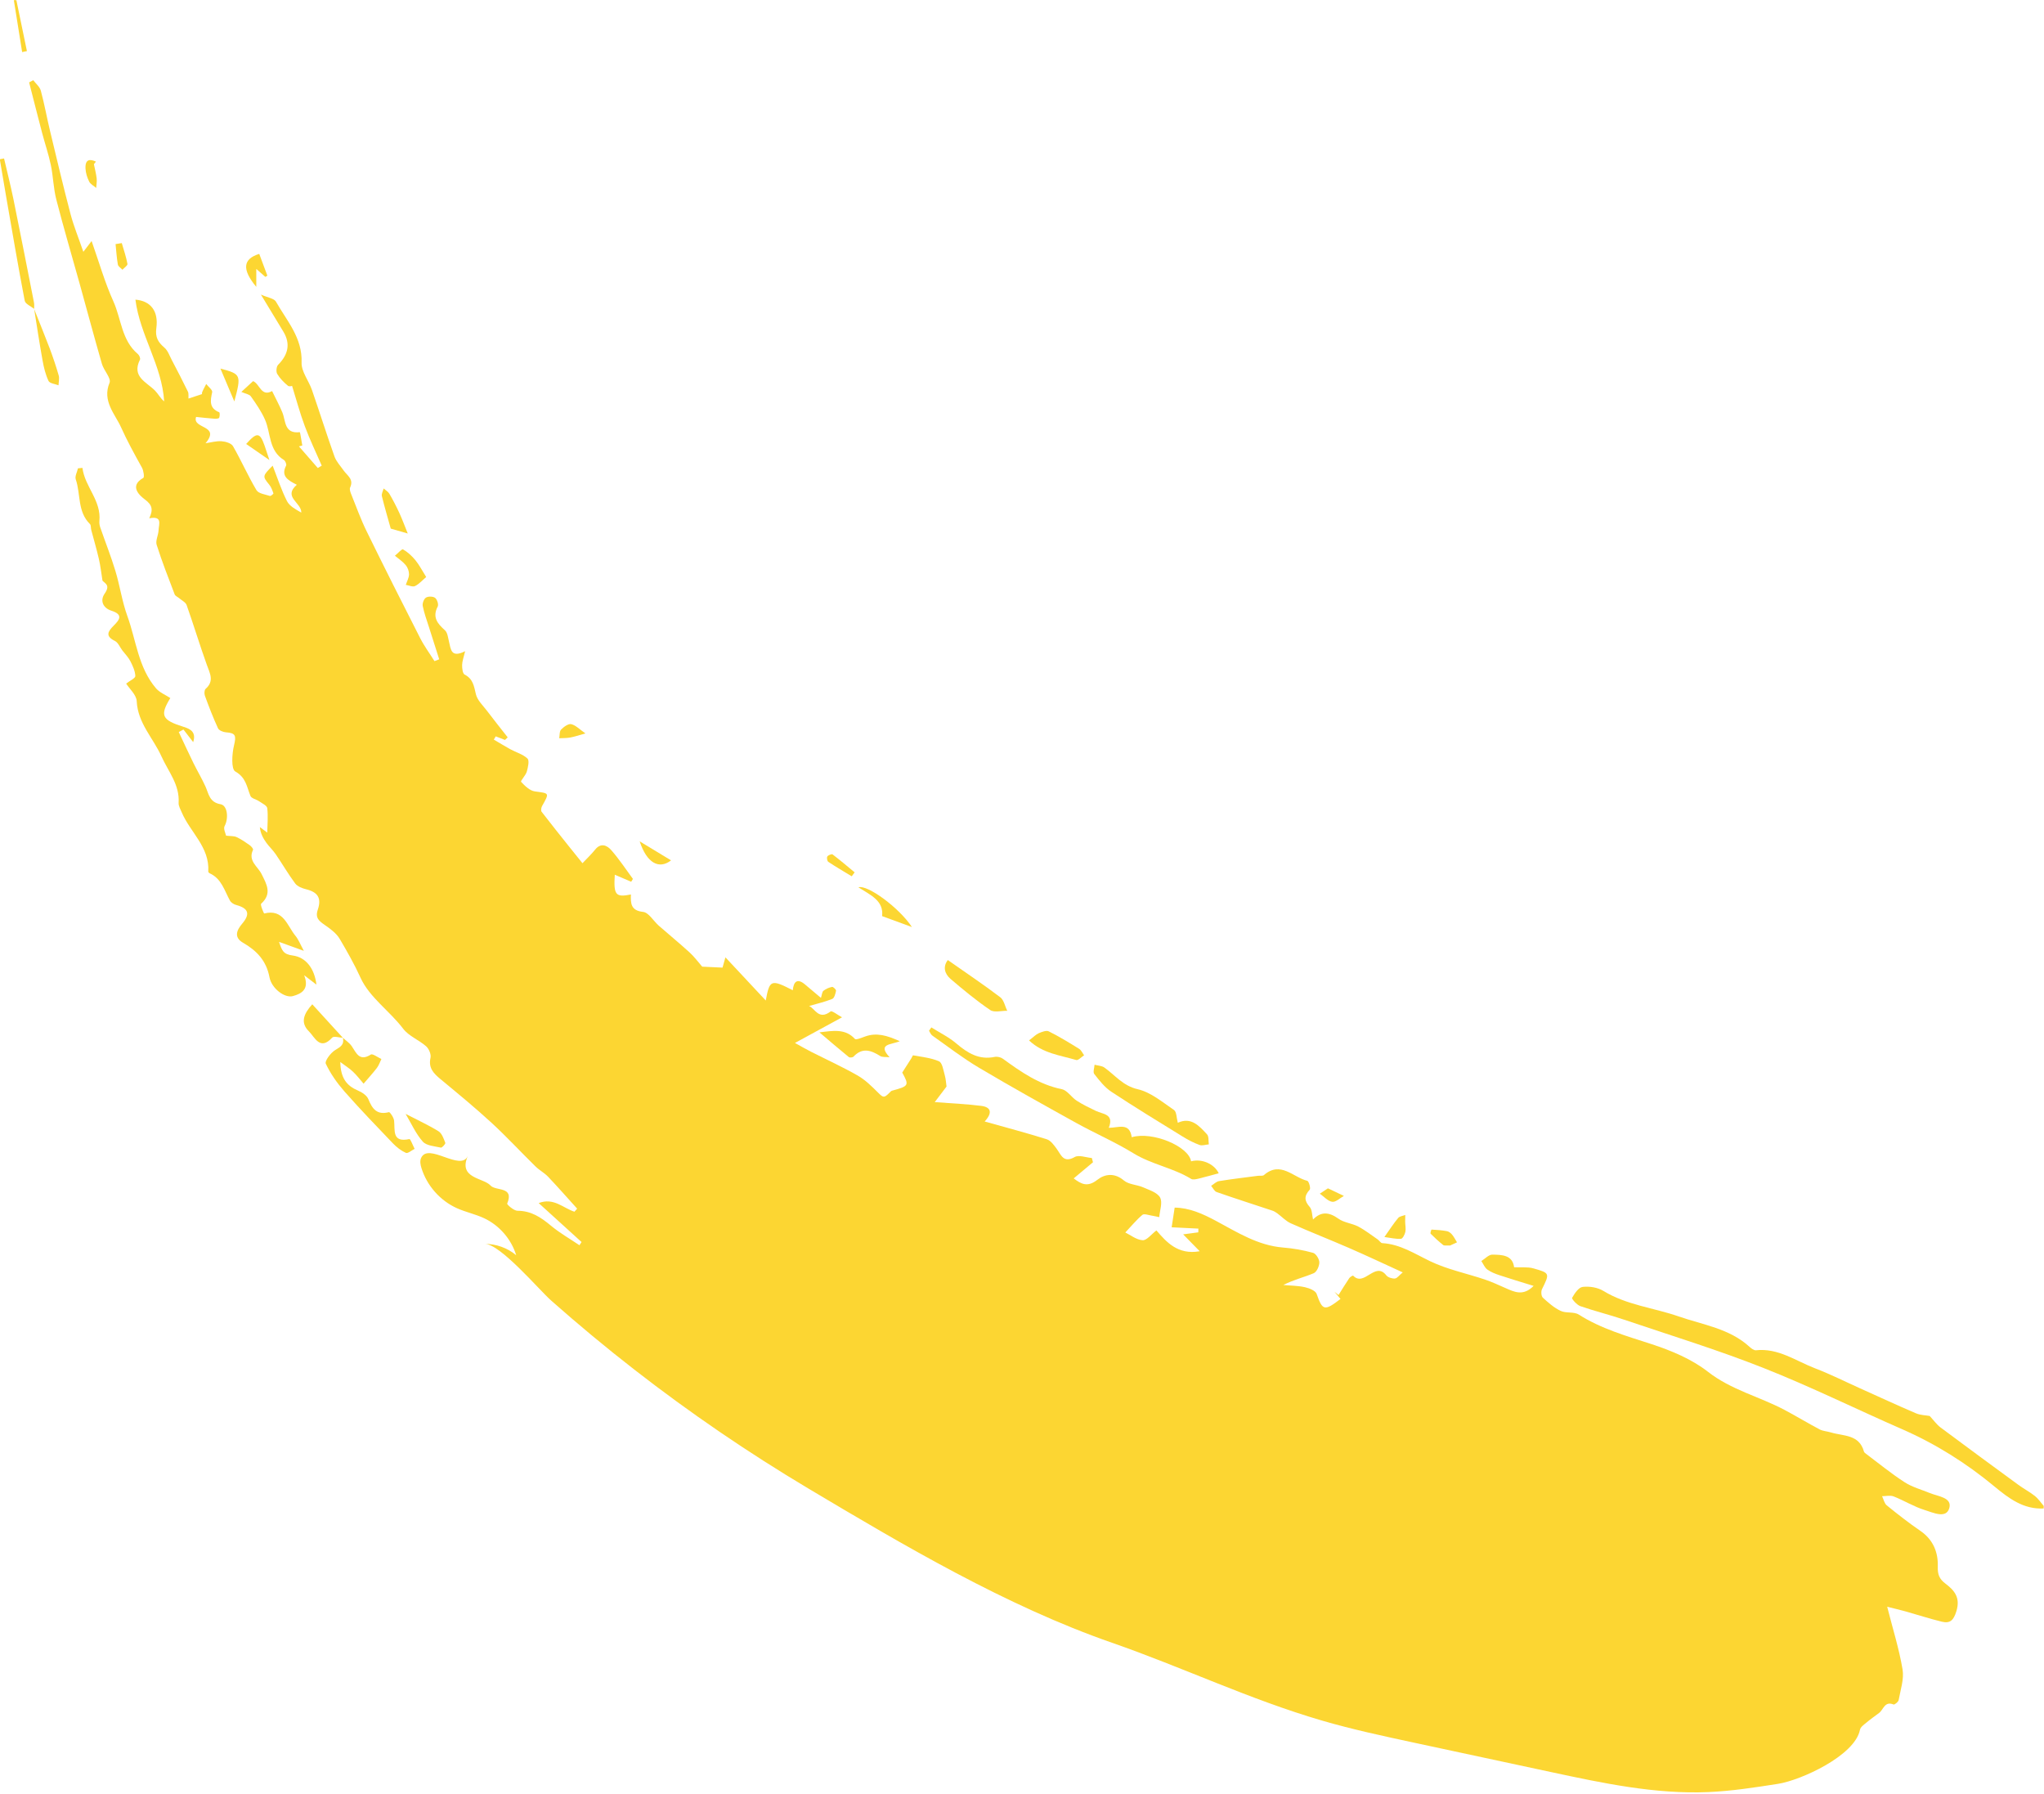 <?xml version="1.0" encoding="UTF-8" standalone="no"?><svg xmlns="http://www.w3.org/2000/svg" xmlns:xlink="http://www.w3.org/1999/xlink" fill="#000000" height="375.8" preserveAspectRatio="xMidYMid meet" version="1" viewBox="38.4 43.5 428.2 375.8" width="428.2" zoomAndPan="magnify"><g fill="#fcd632" id="change1_1"><path d="m466.53,359.48c-4.24.22-7.33-2.14-10.34-4.63-5.87-4.87-12.26-8.88-19.26-11.95-9.73-4.26-19.27-8.97-29.14-12.87-9.58-3.79-19.46-6.82-29.23-10.12-3-1.02-6.1-1.77-9.09-2.81-.73-.25-1.85-1.53-1.73-1.74.52-.92,1.36-2.19,2.21-2.29,1.41-.17,3.13.1,4.33.83,4.89,2.99,10.56,3.53,15.81,5.36,5.1,1.77,10.6,2.51,14.81,6.35.37.34.93.77,1.35.73,4.69-.51,8.38,2.25,12.41,3.79,3.19,1.22,6.26,2.77,9.38,4.17,3.9,1.75,7.77,3.55,11.7,5.23.98.42,2.13.43,2.91.57.8.85,1.44,1.78,2.3,2.43,5.41,4.04,10.86,8.03,16.31,12.02,1.12.82,2.37,1.47,3.45,2.33.71.57,1.23,1.37,1.83,2.07v.53Z"/><path d="m41.83,43.53c.74,3.56,1.47,7.11,2.21,10.67l-1,.21c-.58-3.63-1.16-7.25-1.74-10.88h.53Z"/><path d="m204.94,261.97c1.43.79,2.39,1.34,3.37,1.84,3.26,1.65,6.59,3.17,9.76,4.98,1.6.91,2.97,2.28,4.29,3.59,1.06,1.06,1.24,1.16,2.39,0,.16-.16.33-.37.54-.42,3.52-.95,3.6-1.1,2.12-3.79.68-1.06,1.29-2.01,1.9-2.97.14-.22.3-.66.38-.64,1.83.35,3.76.51,5.43,1.26.7.32.9,1.87,1.2,2.9.23.81.27,1.68.37,2.38-.69.92-1.43,1.89-2.47,3.26,3.85.3,6.82.41,9.75.79,2.09.27,2.36,1.47.71,3.27,4.47,1.26,8.78,2.39,13.02,3.73.82.26,1.49,1.21,2.05,1.97.96,1.32,1.43,3.08,3.8,1.74.87-.49,2.37.11,3.58.21.08.3.16.59.24.89-1.31,1.09-2.61,2.18-4.04,3.38,1.58,1.21,2.91,1.9,4.96.29,1.57-1.23,3.6-1.51,5.56.15,1.02.86,2.71.86,4.02,1.43,1.29.57,2.99,1.09,3.56,2.14.56,1.04-.07,2.72-.18,4.11-.53-.11-1.07-.25-1.61-.33-.65-.1-1.56-.45-1.91-.16-1.21,1.01-2.22,2.25-3.59,3.7,1.09.53,2.33,1.54,3.63,1.62.87.05,1.81-1.24,2.89-2.05,2.04,2.35,4.43,5.18,9.07,4.36-1.04-1.06-2.08-2.12-3.47-3.54,1.3-.17,2.24-.29,3.17-.42l.02-.78c-1.76-.09-3.51-.17-5.6-.28.15-.98.36-2.37.63-4.12,3.07.03,5.83,1.27,8.66,2.78,4.44,2.38,8.77,5.15,14.03,5.58,2.12.17,4.25.54,6.3,1.11.61.17,1.31,1.3,1.32,1.99,0,.79-.54,2.02-1.18,2.28-2,.85-4.16,1.34-6.37,2.47,1.51.14,3.05.13,4.52.46.91.2,2.23.72,2.47,1.42,1.22,3.48,1.62,3.64,4.99,1.04-.43-.51-.85-1.01-1.27-1.51.29.23.57.46.86.69.74-1.18,1.47-2.38,2.25-3.54.17-.26.76-.57.8-.53,2.33,2.47,4.59-3.08,6.95-.06.35.45,1.21.71,1.81.67.47-.03.89-.67,1.64-1.28-3.96-1.81-7.58-3.52-11.26-5.12-4.05-1.76-8.16-3.37-12.19-5.16-1.05-.47-1.88-1.4-2.83-2.09-.33-.24-.69-.46-1.07-.58-3.88-1.29-7.77-2.53-11.63-3.88-.48-.17-.78-.85-1.16-1.3.55-.34,1.07-.9,1.66-.99,2.69-.44,5.41-.75,8.12-1.11.43-.06,1.02.08,1.29-.16,3.48-3.02,6.12.48,9.08,1.21.33.08.75,1.59.5,1.86-1.2,1.31-1.14,2.32.02,3.63.5.57.45,1.64.68,2.61,1.7-1.74,3.38-1.56,5.32-.17,1.17.84,2.83.96,4.14,1.64,1.44.75,2.73,1.78,4.08,2.7.35.24.63.76.97.78,3.75.22,6.75,2.21,10.01,3.78,3.59,1.73,7.62,2.55,11.44,3.83,1.49.5,2.92,1.17,4.36,1.8,1.87.83,3.72,1.74,5.89-.45-2.57-.8-4.84-1.47-7.09-2.22-.91-.3-1.85-.66-2.61-1.21-.55-.4-.84-1.17-1.25-1.78.77-.47,1.54-1.35,2.3-1.34,2.02.02,4.25.08,4.56,2.64,1.49.07,2.82-.1,4.02.23,3.52.99,3.46,1.05,1.82,4.38-.23.47-.15,1.45.18,1.76,1.14,1.05,2.35,2.12,3.73,2.77,1.13.54,2.77.13,3.79.77,4.74,3.01,10.02,4.49,15.29,6.21,4.13,1.35,8.39,3.13,11.77,5.77,4.88,3.81,10.75,5.19,16.01,7.97,2.48,1.31,4.88,2.78,7.36,4.09.71.38,1.6.41,2.39.65,2.61.8,5.94.37,6.93,4.01.06.21.33.39.53.54,2.65,1.99,5.22,4.1,8,5.89,1.58,1.02,3.5,1.53,5.27,2.26,1.71.71,4.72.92,4.08,3.16-.66,2.29-3.42.92-5.11.41-2.26-.69-4.33-1.99-6.54-2.86-.71-.28-1.62-.05-2.43-.05.32.65.47,1.51.98,1.92,2.29,1.86,4.61,3.68,7.04,5.34,2.69,1.84,3.75,4.51,3.65,7.49-.06,1.68.36,2.62,1.59,3.55,1.9,1.43,3.18,2.94,2.31,5.78-.58,1.9-1.31,2.63-3.05,2.21-2.56-.62-5.07-1.45-7.61-2.16-1.32-.37-2.66-.67-3.84-.97,1.15,4.55,2.49,8.78,3.22,13.12.34,2.04-.43,4.29-.82,6.43-.07.38-.86,1.01-1.07.92-1.86-.77-2.1,1.07-3.02,1.77-.9.68-1.83,1.32-2.69,2.05-.51.42-1.21.91-1.32,1.47-1.05,5.43-12.39,10.59-17.15,11.33-4.86.76-9.73,1.52-14.65,1.73-11.1.47-22.1-1.87-32.95-4.2-9.54-2.05-19.08-4.09-28.62-6.14-6.5-1.4-13.02-2.79-19.4-4.66-15.01-4.38-29.19-11.16-43.95-16.29-22.13-7.7-43.57-20.37-63.65-32.34-12.62-7.53-24.78-15.83-36.38-24.86-5.96-4.63-11.77-9.46-17.42-14.46-2.58-2.28-10.68-11.9-13.93-11.88,2.38-.01,4.76.84,6.59,2.37-1.03-3.36-3.52-6.24-6.7-7.74-1.83-.86-3.85-1.27-5.7-2.1-3.53-1.58-6.31-4.73-7.45-8.42-.21-.68-.36-1.44-.08-2.09,1.48-3.38,8.3,2.93,9.8-.44-2.09,4.74,3.28,4.55,4.74,6.18,1.11,1.24,5.04.12,3.5,3.8-.08.19,1.4,1.5,2.15,1.5,2.86,0,4.91,1.37,6.99,3.1,1.85,1.55,3.99,2.76,6,4.12.15-.22.29-.45.44-.67-2.99-2.72-5.99-5.44-8.98-8.16,3.16-1.21,5.12,1.05,7.49,1.81.19-.21.38-.42.57-.64-2.02-2.23-4-4.49-6.07-6.67-.78-.82-1.83-1.37-2.64-2.16-3.1-3.04-6.06-6.24-9.25-9.18-3.45-3.17-7.08-6.15-10.69-9.14-1.43-1.19-2.55-2.32-2.07-4.45.16-.72-.33-1.89-.92-2.41-1.51-1.34-3.63-2.13-4.8-3.67-2.83-3.73-7.04-6.55-8.92-10.65-1.3-2.85-2.82-5.53-4.39-8.19-.7-1.18-1.97-2.1-3.13-2.91-1.19-.82-2.04-1.48-1.46-3.18.84-2.47-.01-3.7-2.46-4.3-.82-.2-1.8-.58-2.27-1.21-1.47-1.97-2.7-4.11-4.09-6.14-.57-.84-1.35-1.55-1.95-2.38-.67-.94-1.24-1.96-1.36-3.29.59.44,1.17.88,1.55,1.16.03-1.7.2-3.43,0-5.12-.06-.54-1.06-1-1.68-1.43-.6-.42-1.62-.6-1.84-1.13-.77-1.89-.91-3.85-3.18-5.13-.88-.49-.7-3.67-.27-5.44.48-2.02.4-2.62-1.67-2.76-.59-.04-1.47-.39-1.68-.85-1.02-2.22-1.9-4.5-2.74-6.8-.16-.42-.13-1.21.14-1.45,1.87-1.64.9-3.25.26-5.04-1.49-4.14-2.76-8.36-4.23-12.51-.21-.6-1.02-.98-1.57-1.45-.31-.27-.81-.46-.94-.8-1.31-3.44-2.66-6.87-3.77-10.38-.28-.89.37-2.03.4-3.06.04-1.21.91-3.05-1.95-2.49.85-1.82.64-2.79-.92-3.95-.87-.65-3.49-2.75-.32-4.52.24-.14.05-1.53-.29-2.14-1.55-2.78-3.13-5.66-4.39-8.47-1.22-2.72-4-5.49-2.4-9.31.39-.93-1.2-2.57-1.6-3.96-1.63-5.64-3.14-11.31-4.71-16.96-1.62-5.82-3.34-11.61-4.84-17.45-.61-2.36-.65-4.85-1.15-7.24-.47-2.26-1.23-4.46-1.82-6.7-.93-3.53-1.82-7.07-2.73-10.61.29-.15.58-.31.87-.46.54.73,1.36,1.38,1.58,2.19.75,2.76,1.25,5.6,1.92,8.38,1.4,5.83,2.78,11.66,4.3,17.45.67,2.54,1.68,4.99,2.69,7.93.72-.94,1.13-1.47,1.73-2.26,1.57,4.45,2.77,8.69,4.57,12.66,1.66,3.69,1.7,8.15,5.13,11.02.29.24.57.91.43,1.17-1.8,3.61,1.4,4.68,3.18,6.51.65.66,1.07,1.55,1.89,2.23-.45-7.54-5.1-13.93-6.02-21.31,3.14.25,4.88,2.35,4.38,5.97-.26,1.9.36,2.94,1.68,4.07.74.63,1.09,1.72,1.57,2.63,1.15,2.19,2.29,4.38,3.37,6.61.19.4.08.95.11,1.44.81-.27,1.65-.54,2.86-.94,0,.16-.08-.17.02-.42.23-.58.56-1.13.84-1.69.45.58,1.35,1.25,1.25,1.71-.39,1.78-.67,3.34,1.47,4.21.15.06.14.81,0,1.15-.07.17-.61.23-.93.21-1.35-.1-2.7-.26-3.91-.38-.88,2.56,5.23,1.65,1.98,5.51,1.12-.16,2.25-.5,3.35-.42.84.06,2.04.41,2.4,1.03,1.74,3.02,3.14,6.23,4.92,9.22.43.72,1.83.89,2.82,1.21.18.06.76-.44.73-.54-.22-.63-.45-1.3-.86-1.8-1.45-1.79-1.48-1.81.7-4,1.03,2.63,1.83,5.12,3,7.42.53,1.05,1.8,1.72,3,2.41.06-2.1-3.91-3.26-.94-5.83-1.79-.92-3.41-1.77-2.24-4.02.13-.25-.16-.99-.46-1.17-3.23-1.97-2.71-5.64-3.98-8.49-.76-1.71-1.85-3.29-2.94-4.83-.32-.46-1.15-.56-2-.94.72-.66,1.54-1.42,2.46-2.26,1.41.57,1.68,3.36,3.98,2.08.72,1.49,1.52,2.95,2.15,4.47.74,1.8.36,4.53,3.66,4.14.07,0,.34,1.82.52,2.79-.23.06-.47.13-.7.19,1.32,1.51,2.63,3.02,3.95,4.53l.82-.5c-1.2-2.75-2.51-5.47-3.55-8.28-1.03-2.76-1.79-5.61-2.67-8.45.15,0-.56.25-.86,0-.86-.71-1.68-1.54-2.25-2.49-.27-.46-.17-1.53.19-1.9,2.15-2.16,2.6-4.43,1.13-6.9-1.41-2.36-2.84-4.7-4.73-7.81,1.43.64,2.76.8,3.15,1.48,2.27,4.02,5.56,7.55,5.37,12.76-.07,1.89,1.51,3.81,2.18,5.76,1.6,4.63,3.07,9.3,4.71,13.91.38,1.07,1.25,1.98,1.92,2.94.75,1.07,2.18,1.82,1.36,3.55-.18.39.07,1.05.27,1.53,1.03,2.56,1.97,5.17,3.18,7.64,3.67,7.49,7.42,14.94,11.21,22.37.86,1.69,2,3.23,3.01,4.84.33-.13.66-.25.99-.38-.71-2.23-1.42-4.46-2.13-6.69-.47-1.49-1.02-2.96-1.32-4.48-.11-.54.23-1.47.67-1.75.47-.3,1.47-.28,1.91.04.43.32.78,1.38.56,1.81-1.17,2.25-.07,3.58,1.51,4.99.56.5.65,1.58.86,2.42.38,1.54.39,3.46,3.37,1.96-.3,1.29-.61,2.08-.63,2.88-.01.69.1,1.81.53,2.02,1.78.91,1.95,2.43,2.36,4.12.3,1.26,1.45,2.33,2.29,3.43,1.43,1.89,2.91,3.74,4.37,5.6-.19.18-.38.36-.57.54l-1.94-.75-.4.68c1.15.67,2.28,1.37,3.44,2.01,1.21.66,2.65,1.05,3.61,1.96.44.42.11,1.84-.14,2.73-.23.8-1.36,1.96-1.2,2.14.79.85,1.82,1.86,2.88,2.01,3.08.42,3.09.26,1.52,3.07-.18.33-.28.95-.1,1.19,1.94,2.53,3.94,5.01,5.93,7.51.85,1.07,1.72,2.13,2.63,3.27.91-.97,1.85-1.84,2.64-2.83,1.2-1.52,2.51-.91,3.37.07,1.67,1.89,3.06,4.02,4.56,6.05-.12.2-.24.4-.36.6-1.15-.5-2.3-.99-3.44-1.48-.26,4.26.16,4.78,3.38,4.14-.06,1.83-.06,3.37,2.55,3.65,1.18.13,2.17,1.9,3.28,2.88,2.14,1.88,4.36,3.69,6.46,5.61.99.9,1.79,2,2.64,2.98,1.25.06,2.68.12,4.26.2.14-.5.39-1.39.61-2.15,2.84,3.03,5.51,5.89,8.45,9.04.8-4.38,1.11-4.48,5.66-2.15.18-1.91,1.01-2.55,2.61-1.17,1,.86,2.02,1.7,3.29,2.77.22-.67.23-1.26.53-1.49.51-.4,1.17-.69,1.81-.81.23-.04.86.57.82.8-.12.62-.35,1.54-.79,1.72-1.61.64-3.31,1.03-4.86,1.48,1.19.44,2.01,3.08,4.51,1.14.28-.22,1.47.73,2.4,1.23-3.49,1.9-6.55,3.57-9.77,5.32Z"/><path d="m55.67,141.5c.49,3.97,3.99,6.84,3.55,11.16-.04.43.04.9.18,1.31,1.05,3.04,2.24,6.03,3.17,9.1.95,3.13,1.4,6.42,2.51,9.47,1.85,5.1,2.28,10.8,6,15.14.76.89,1.99,1.37,3,2.04-2.24,3.66-1.79,4.61,2.84,6.05,1.41.44,2.62,1.11,1.95,3.18-.75-.97-1.39-1.8-2.04-2.64-.33.18-.65.35-.98.53,1.02,2.17,2.02,4.35,3.08,6.51.81,1.64,1.75,3.22,2.51,4.89.7,1.55.81,3.31,3.16,3.72,1.51.26,1.7,3.04.85,4.58-.3.55.22,1.54.31,2.01.93.11,1.63.04,2.19.29.97.45,1.87,1.07,2.75,1.69.33.23.8.8.71.98-1.12,2.32,1,3.48,1.79,5.08,1.05,2.11,2.25,4.1-.09,6.21-.24.21.58,2.06.63,2.05,4.07-1.04,4.81,2.57,6.56,4.68.64.78,1.01,1.78,1.75,3.14-1.9-.69-3.32-1.2-5.2-1.88.63,1.81.86,2.6,2.88,2.86,2.77.37,4.55,2.72,4.96,6.1-.82-.63-1.45-1.11-2.57-1.97,1.12,2.89-.48,3.86-2.36,4.37-1.71.47-4.47-1.59-4.91-3.96-.65-3.44-2.65-5.55-5.53-7.21-1.93-1.11-1.39-2.58-.2-3.98,1.75-2.06,1.35-3.24-1.26-3.94-.49-.13-1.06-.5-1.29-.92-1.16-2.1-1.76-4.59-4.24-5.71-.13-.06-.31-.25-.3-.37.32-5.11-3.8-8.23-5.56-12.4-.27-.65-.69-1.34-.65-1.99.24-3.81-2.17-6.56-3.6-9.74-1.72-3.83-4.96-6.95-5.18-11.55-.06-1.33-1.52-2.59-2.21-3.69.8-.63,1.93-1.12,1.92-1.58-.04-1.05-.54-2.13-1.04-3.11-.42-.82-1.1-1.5-1.67-2.24-.52-.68-.88-1.66-1.57-2-2.05-1.01-1.49-1.97-.26-3.2,1.2-1.2,2.11-2.32-.51-3.15-1.57-.5-2.48-1.98-1.36-3.59,1.21-1.75.08-2.09-.47-2.69-.25-1.52-.41-3.06-.76-4.56-.47-2.04-1.07-4.06-1.6-6.08-.11-.41-.02-.98-.27-1.22-2.65-2.6-1.91-6.27-2.97-9.36-.22-.64.29-1.53.46-2.31.3-.03.61-.06.91-.09Z"/><path d="m275.49,281.71c4.38-1.28,11.95,1.93,12.43,5.05,2.2-.61,4.85.51,5.79,2.5-1.41.38-2.81.79-4.23,1.13-.5.12-1.18.28-1.55.05-3.78-2.32-8.26-3.02-12.06-5.35-3.83-2.35-7.98-4.15-11.92-6.32-6.86-3.8-13.71-7.61-20.45-11.61-3.4-2.02-6.56-4.46-9.8-6.75-.31-.22-.46-.66-.68-1,.16-.23.33-.47.49-.7,1.77,1.11,3.69,2.05,5.26,3.39,2.36,2.01,4.75,3.46,8,2.79.53-.11,1.28.06,1.72.38,3.79,2.76,7.58,5.41,12.34,6.38,1.17.24,2.04,1.72,3.17,2.44,1.26.81,2.63,1.46,3.98,2.11,1.48.72,3.86.6,2.7,3.54,2.02.01,4.35-1.22,4.81,1.99Z"/><path d="m110.23,260.88c.63.59,1.39,1.08,1.86,1.77.98,1.46,1.62,3.26,3.99,1.75.38-.25,1.46.59,2.22.93-.3.62-.52,1.3-.93,1.85-.8,1.05-1.7,2.03-2.8,3.32-.64-.73-1.35-1.68-2.2-2.49-.68-.66-1.51-1.17-2.68-2.05.06,3.38,1.35,4.98,3.68,5.97.86.36,1.88,1.03,2.2,1.82.83,2.06,1.82,3.36,4.31,2.71.21-.05,1.01,1.12,1.08,1.78.22,2.04-.49,4.66,3.21,3.86.21-.04.72,1.33,1.09,2.05-.62.31-1.42,1.02-1.83.84-1.01-.45-1.96-1.19-2.74-2.01-3.42-3.57-6.85-7.13-10.12-10.84-1.54-1.76-2.94-3.73-3.92-5.83-.26-.56,1.04-2.3,2-2.87,1.12-.67,1.91-1.15,1.58-2.55h0Z"/><path d="m285.14,278.69c2.78-1.29,4.47.64,6.12,2.42.41.44.27,1.39.38,2.1-.66.06-1.4.33-1.96.12-1.23-.45-2.42-1.07-3.53-1.76-5-3.08-10.02-6.14-14.93-9.38-1.41-.93-2.52-2.37-3.58-3.72-.31-.39.02-1.28.06-1.94.69.19,1.51.2,2.06.59,2.25,1.6,3.87,3.83,6.99,4.54,2.73.63,5.17,2.7,7.59,4.35.56.38.52,1.65.8,2.67Z"/><path d="m210.06,259.75c2.85-.35,5.43-.83,7.43,1.37.24.27,1.45-.27,2.18-.52,2.37-.83,4.49-.24,7.22,1-1.78.77-4.77.49-2.13,3.36-.84-.09-1.51.02-1.95-.25-1.92-1.21-3.75-1.86-5.6.12-.18.19-.8.25-.99.09-2.08-1.69-4.11-3.44-6.16-5.18Z"/><path d="m236.96,244.6c3.75,2.63,7.44,5.11,10.98,7.79.77.58.99,1.88,1.47,2.84-1.21-.02-2.73.41-3.57-.16-2.9-1.97-5.63-4.23-8.3-6.51-1.3-1.12-1.63-2.6-.58-3.96Z"/><path d="m45.55,108.2c-.68-.56-1.84-1.03-1.97-1.7-1.39-7.25-2.62-14.53-3.89-21.8-.45-2.61-.89-5.22-1.33-7.84.3-.06.59-.11.89-.17.66,2.83,1.37,5.65,1.96,8.5,1.47,7.22,2.89,14.45,4.31,21.68.08.43.03.88.03,1.32,0,0,0,0,0,0Z"/><path d="m253.98,261.43c.94-.71,1.42-1.24,2.02-1.5.66-.28,1.59-.65,2.11-.39,2.19,1.09,4.28,2.37,6.36,3.66.45.28.7.89,1.04,1.35-.56.35-1.23,1.11-1.65.99-3.35-.99-6.99-1.37-9.88-4.1Z"/><path d="m110.23,260.88c-.77-.03-1.91-.4-2.24-.03-2.56,2.83-3.66-.12-4.88-1.32-1.88-1.85-1.03-3.75.71-5.66,2.2,2.4,4.3,4.71,6.41,7.02,0,0,0,0,0,0Z"/><path d="m45.54,108.21c1.08,2.73,2.2,5.44,3.24,8.18.71,1.89,1.36,3.82,1.92,5.76.18.63-.02,1.37-.04,2.06-.72-.29-1.84-.39-2.09-.91-.63-1.33-.99-2.82-1.25-4.28-.65-3.59-1.19-7.21-1.77-10.81,0,0,0,0,0,0Z"/><path d="m127.69,164.36c-.79.67-1.47,1.47-2.34,1.9-.49.24-1.28-.14-1.94-.25.24-.73.66-1.45.68-2.19.01-.65-.27-1.44-.69-1.94-.63-.76-1.5-1.33-2.27-1.97.58-.48,1.47-1.47,1.69-1.34.99.57,1.88,1.39,2.61,2.28.8.98,1.38,2.13,2.25,3.51Z"/><path d="m123.36,276.82c2.45,1.27,4.76,2.32,6.91,3.65.71.44,1.08,1.55,1.42,2.42.08.2-.68,1.05-.92,1-1.32-.29-3.03-.39-3.8-1.26-1.47-1.66-2.41-3.81-3.6-5.81Z"/><path d="m229.45,237.69c-2.46-.9-4.24-1.55-6.26-2.29.39-3.27-2.49-4.44-4.97-6.04,1.91-.59,8.53,4.26,11.23,8.34Z"/><path d="m123.81,155.25c-1.39-.4-2.22-.64-3.55-1.02-.53-1.89-1.25-4.33-1.86-6.8-.12-.48.23-1.07.37-1.61.41.36.94.66,1.2,1.11.76,1.3,1.46,2.65,2.09,4.02.64,1.39,1.16,2.83,1.76,4.3Z"/><path d="m92.71,96.68c.62,1.66,1.16,3.11,1.7,4.56-.14.09-.28.17-.42.26-.53-.46-1.06-.93-1.9-1.67v3.76c-3.07-3.69-2.78-5.86.62-6.91Z"/><path d="m342.14,304.4c-.74-.04-1.19.07-1.41-.11-.92-.73-1.79-1.53-2.62-2.36-.12-.12.13-.87.19-.87,1.08.06,2.16.13,3.22.33.39.07.8.39,1.07.71.41.49.7,1.08,1.04,1.63-.6.27-1.2.54-1.48.68Z"/><path d="m328.43,302.6c1.21-1.71,1.97-2.9,2.87-3.97.31-.37.98-.43,1.49-.63,0,.47-.03.95-.02,1.42.01.71.18,1.44.04,2.12-.12.55-.56,1.42-.91,1.45-.99.09-2.01-.18-3.47-.37Z"/><path d="m84.58,120.71c4.34,1.15,4.4,1.29,2.91,6.88-1.03-2.44-1.86-4.4-2.91-6.88Z"/><path d="m161.03,197.13c-1.44.4-2.3.7-3.18.86-.75.14-1.53.11-2.3.15.12-.62.03-1.44.4-1.82.55-.57,1.52-1.27,2.12-1.13.96.23,1.77,1.11,2.96,1.93Z"/><path d="m178.98,223.72c-2.52,1.96-5.09.56-6.57-3.98,2.07,1.25,4.34,2.63,6.57,3.98Z"/><path d="m89.97,136.5c2.26-2.54,2.87-2.44,3.85.32.28.8.54,1.61,1.02,3.05-1.92-1.33-3.31-2.29-4.87-3.37Z"/><path d="m63.91,94.41c.42,1.45.92,2.89,1.19,4.37.06.33-.68.81-1.05,1.22-.33-.36-.89-.68-.96-1.09-.25-1.41-.33-2.85-.48-4.28.44-.07.87-.14,1.31-.21Z"/><path d="m58.07,77.89c.2.98.46,1.96.58,2.96.08.66-.06,1.35-.1,2.02-.5-.44-1.19-.78-1.47-1.33-.42-.84-.72-1.81-.77-2.74-.09-2.04.98-1.99,2.19-1.45-.14.18-.29.36-.43.54Z"/><path d="m316.59,292.42c1.21.58,2.28,1.08,3.34,1.59-.82.45-1.71,1.34-2.44,1.23-.93-.14-1.74-1.1-2.6-1.7.5-.33,1.01-.66,1.7-1.12Z"/><path d="m216.83,227.06c-1.64-1-3.31-1.97-4.91-3.03-.23-.16-.36-.87-.2-1.12.18-.28.92-.57,1.09-.44,1.58,1.2,3.1,2.49,4.63,3.76-.2.28-.41.55-.61.83Z"/></g></svg>